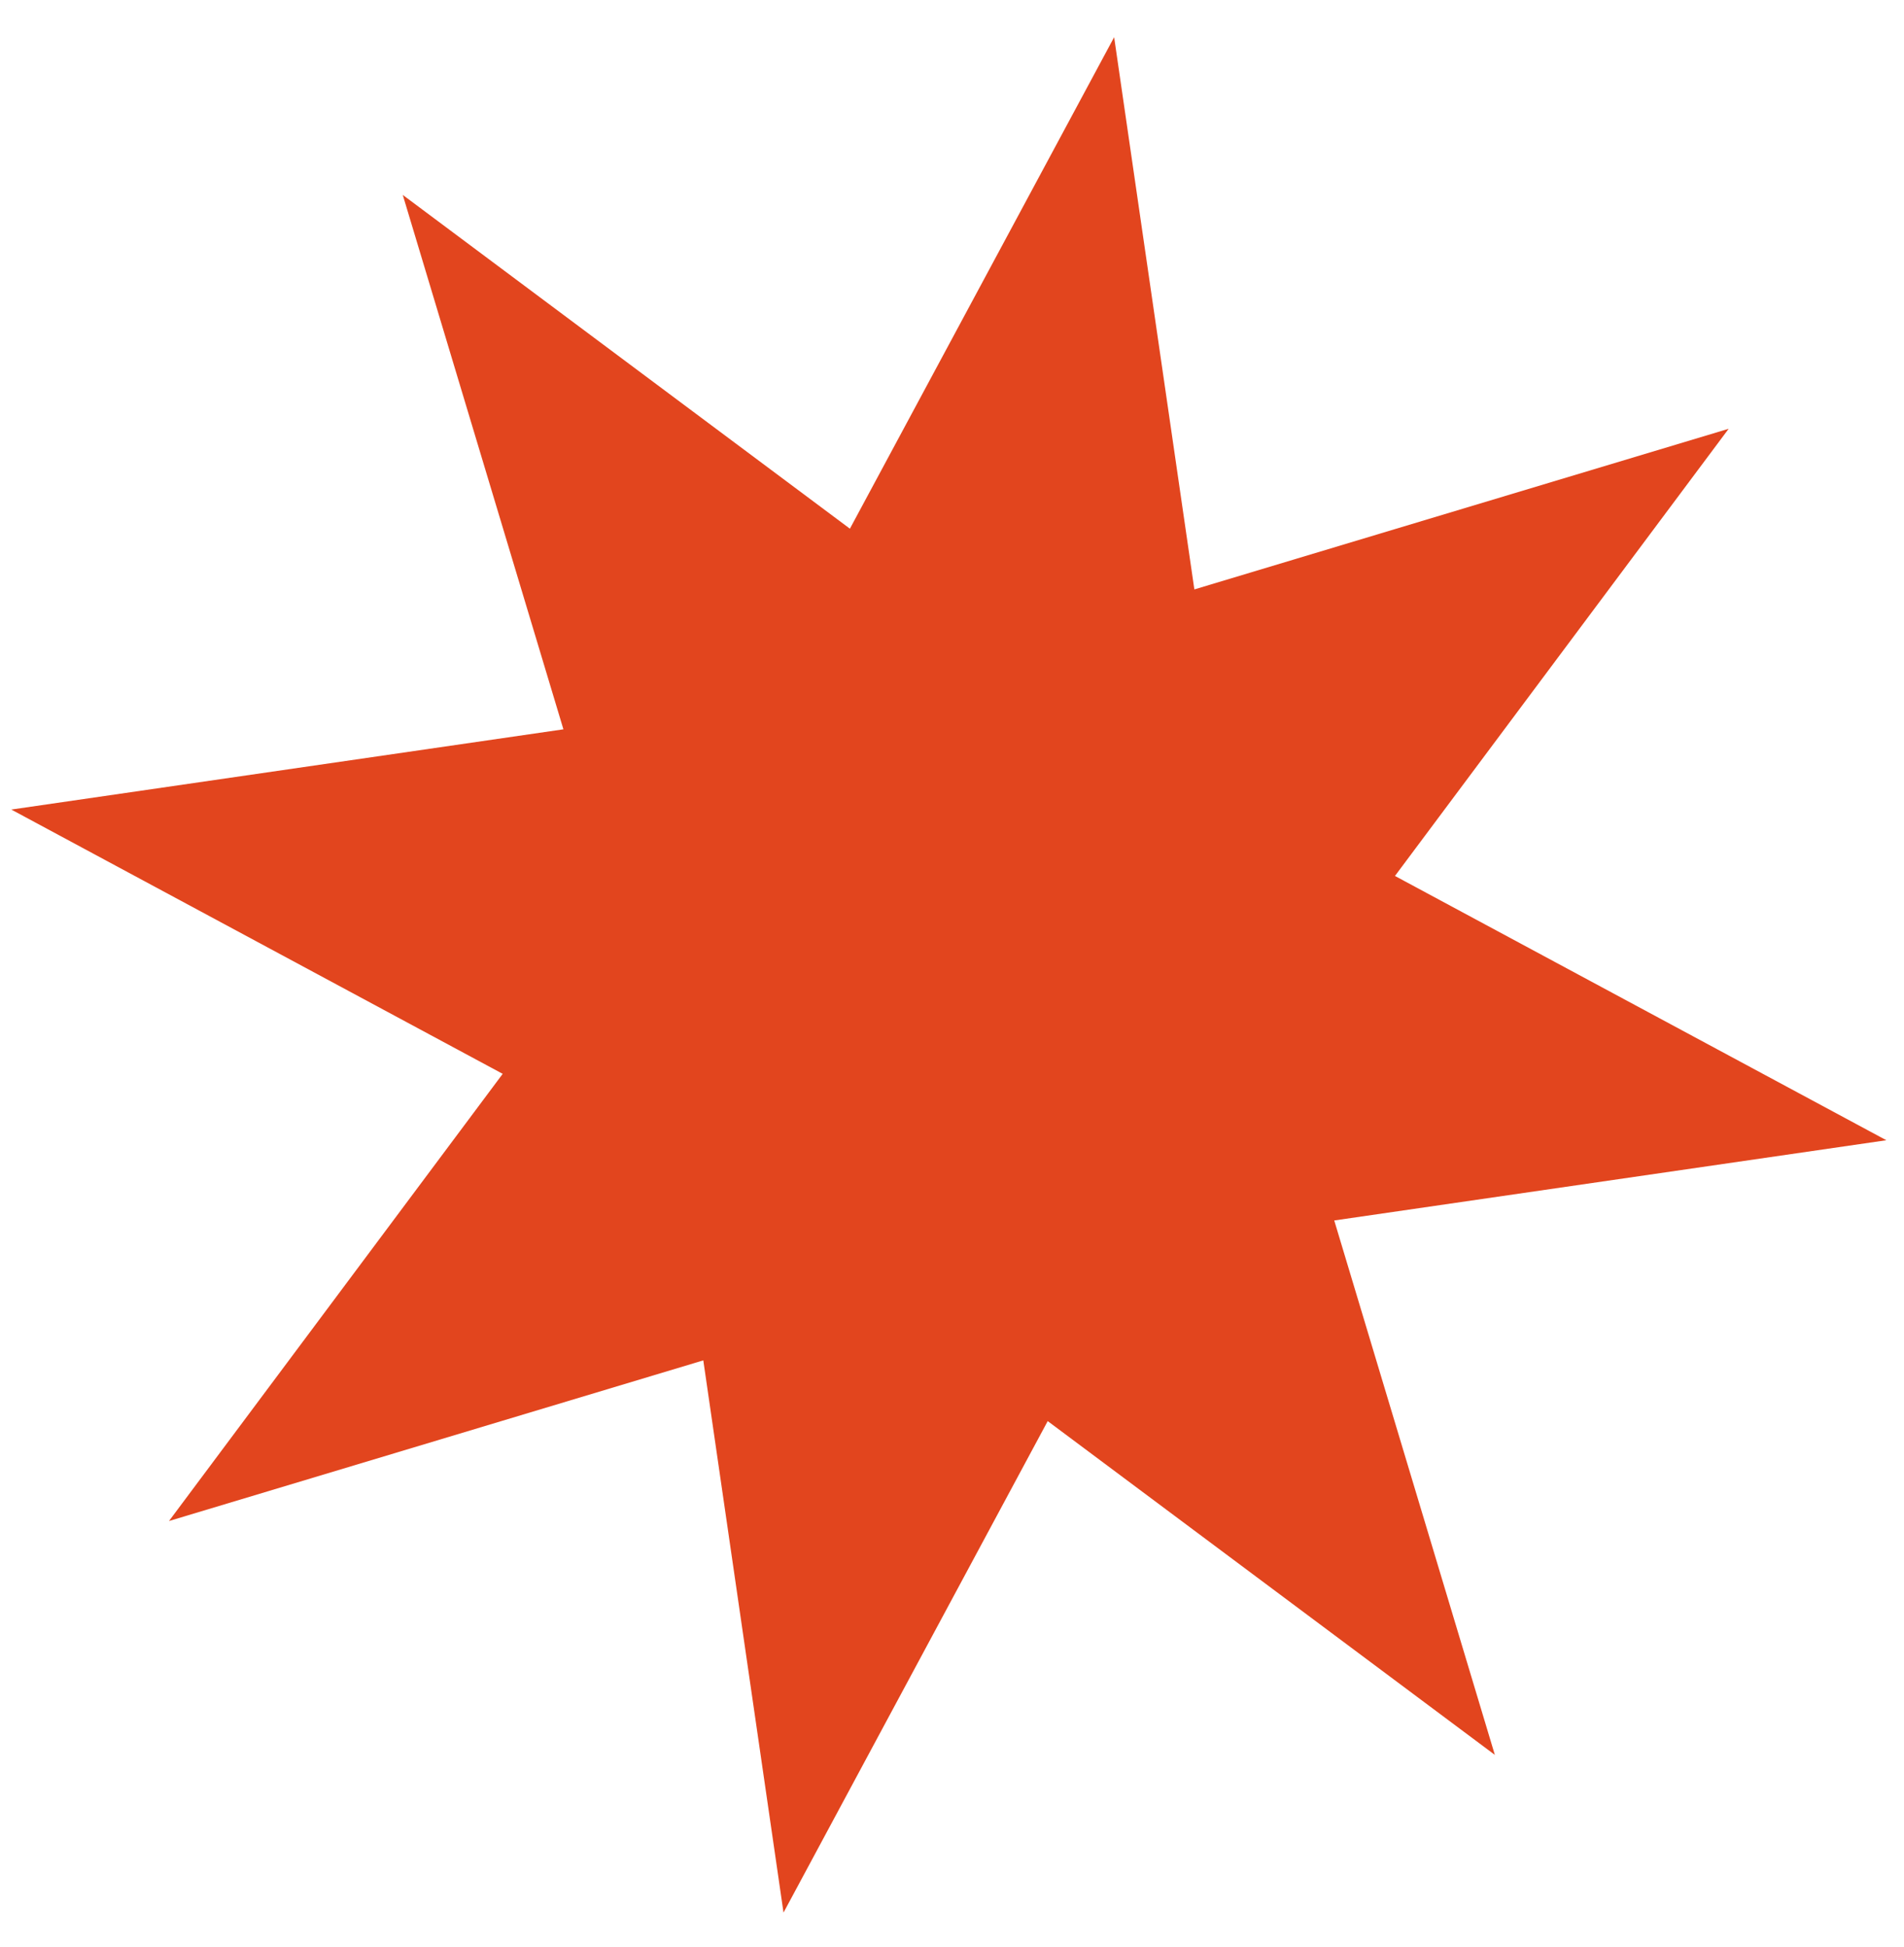 <svg width="45" height="46" viewBox="0 0 45 46" fill="none" xmlns="http://www.w3.org/2000/svg">
<path d="M26.332 0.879L28.228 13.928L40.856 10.132L32.969 20.699L44.583 26.944L31.534 28.84L35.33 41.468L24.762 33.581L18.518 45.195L16.622 32.146L3.994 35.942L11.881 25.375L0.267 19.13L13.316 17.234L9.519 4.606L20.087 12.493L26.332 0.879Z" fill="#E2451E"/>
</svg>
